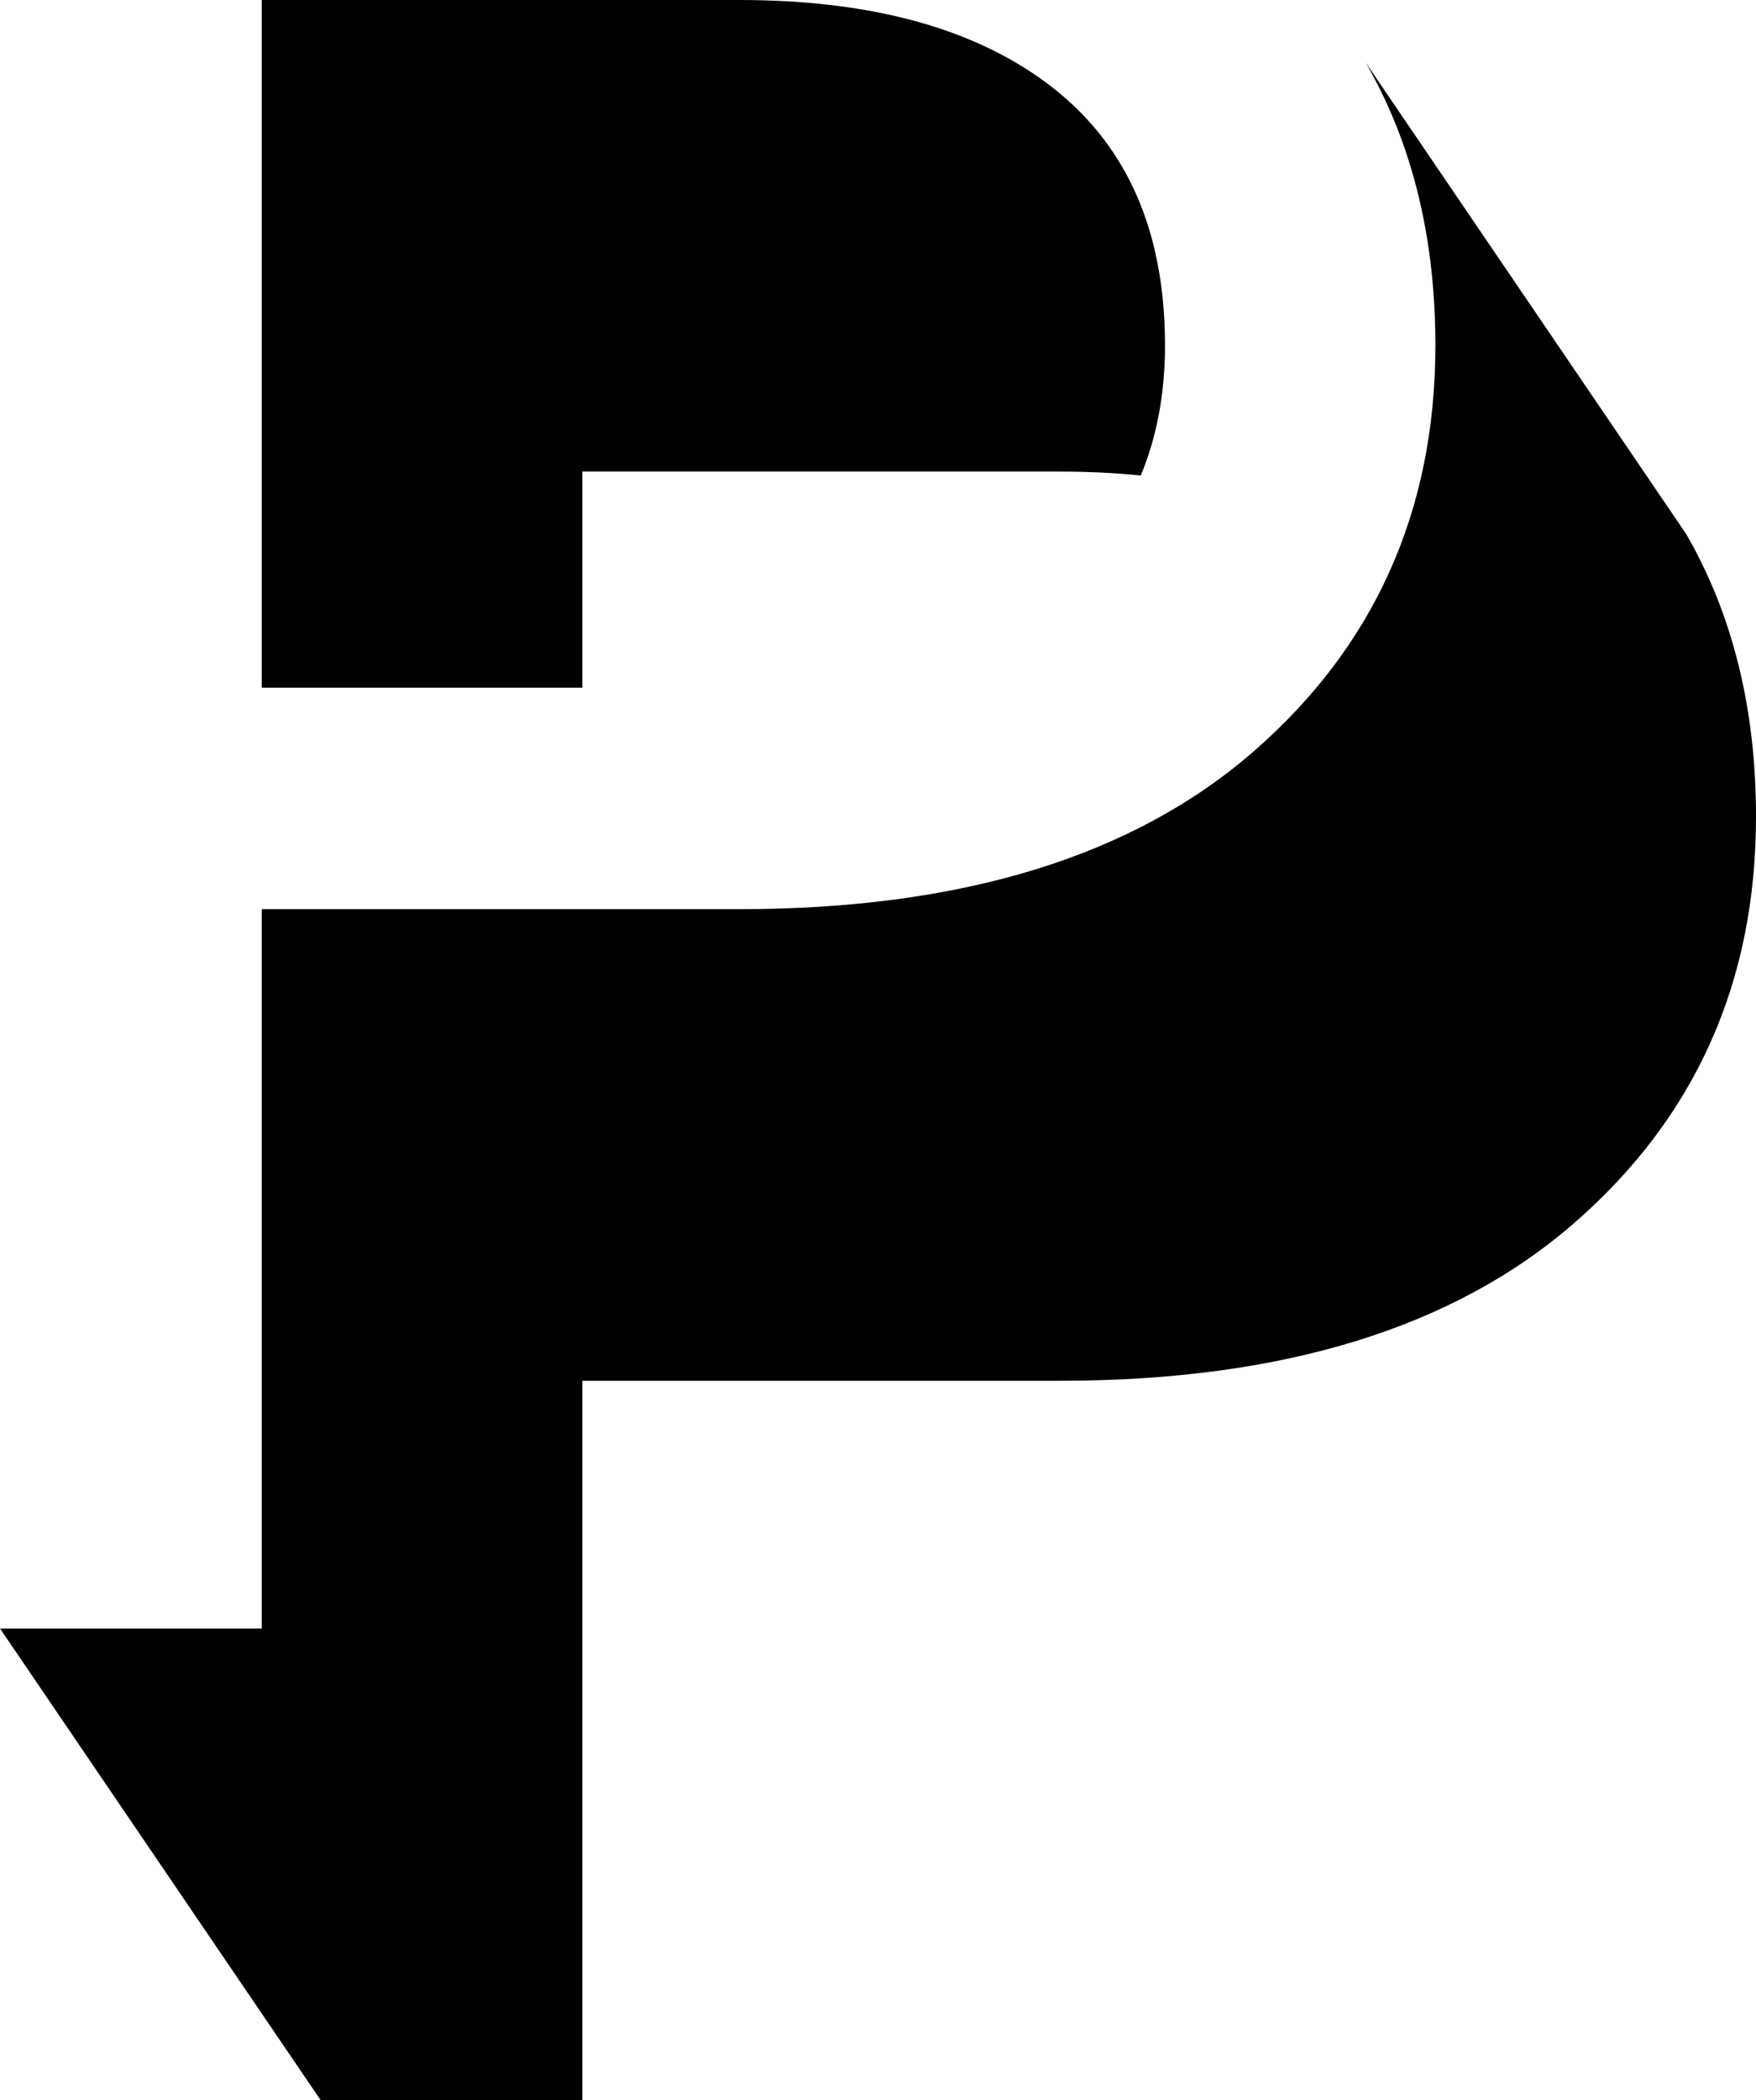 <svg xmlns="http://www.w3.org/2000/svg" id="Layer_2" data-name="Layer 2" viewBox="0 0 702 839.35"><g id="Layer_1-2" data-name="Layer 1"><g id="Artwork_2" data-name="Artwork 2"><g><path d="m465.74,137.99c0,19.11-3.22,36.45-9.69,52.06-10.24-1.05-21.03-1.57-32.34-1.57h-190.9v86.36H104.64V0h190.9c53.65,0,95.44,11.69,125.34,35.07,21.19,16.58,34.87,38.64,41.04,66.2,2.54,11.31,3.81,23.55,3.81,36.72"></path><path d="m702,326.47c0,65.95-24.16,120.01-72.45,162.14-48.29,42.17-116.93,63.25-205.84,63.25h-190.9v287.49h-104.64L0,650.86h104.64v-287.49h190.9c88.93,0,157.55-21.08,205.84-63.24,23.88-20.85,41.88-44.63,53.94-71.3,12.34-27.25,18.51-57.52,18.51-90.84,0-3.96-.08-7.87-.24-11.75-1.54-38.24-10.75-71.99-27.62-101.22l112.1,164.85,16.04,23.6.03.05c18.58,32.19,27.87,69.85,27.87,112.95"></path></g></g></g></svg>